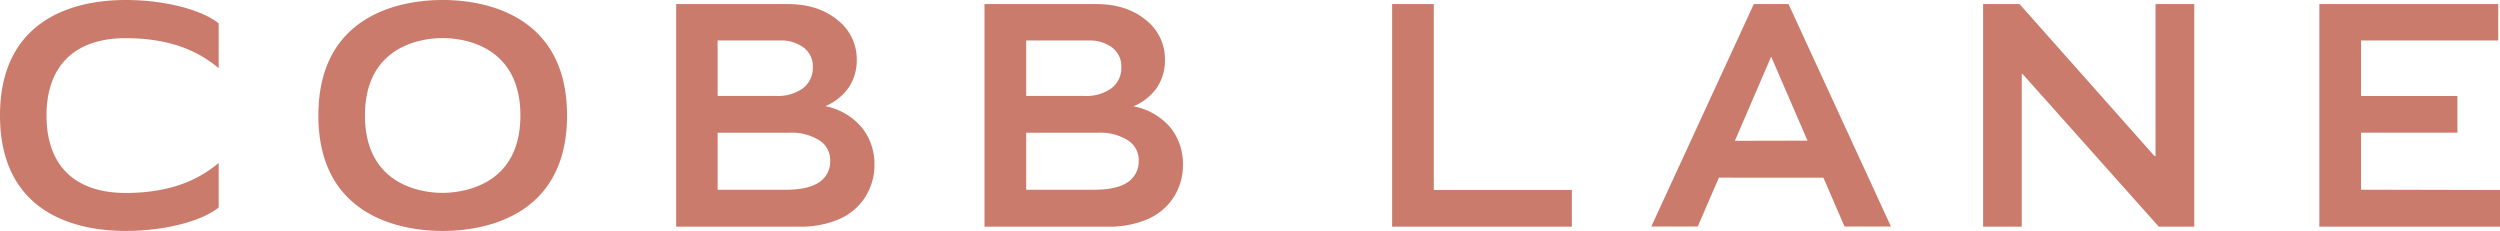 <?xml version="1.0" encoding="UTF-8"?> <svg xmlns="http://www.w3.org/2000/svg" viewBox="0 0 613.76 56.69"><title>Asset 1</title><g id="Layer_2" data-name="Layer 2"><g id="Layer_1-2" data-name="Layer 1"><g id="Layer_1-2-2" data-name="Layer 1-2"><path fill="#CA7B6B" d="M529.19,1h9.51V55.65H530L496.56,18.17h-.21V55.65h-9.49V1h8.95l33.12,37.31h.26Zm50.45,45.57v-14h23.67v-9H579.64V9.94h33.68V1H569.41V55.65h44.35v-9ZM352,1H341.77V55.65H385.9v-9H352Zm87.09,0,25.15,54.61h-11.4l-5.19-12H422l-5.2,12H405.4L430.57,1Zm4.66,33.53L434.83,13.9l-8.91,20.67ZM0,28.35c0,22.4,16.29,28.34,30.86,28.34,9.75,0,18.79-2.46,22.83-5.76V40c-3.61,3-10.14,7.37-22.84,7.37-12.47,0-19.43-6.72-19.43-19s7-19,19.43-19c12.7,0,19.23,4.37,22.84,7.37v-11C49.65,2.46,40.61,0,30.86,0,16.29,0,0,6,0,28.35Zm139.21,0c0,27.28-24.57,28.34-30.53,28.34S78.16,55.63,78.16,28.35,102.73,0,108.68,0,139.21,1.07,139.21,28.35Zm-11.45,0c0-17.89-15.25-19-19-19h-.16c-3.74,0-19,1.08-19,19s15.25,19,19,19h.16C112.51,47.31,127.76,46.23,127.76,28.35ZM287.24,31.2a14.11,14.11,0,0,1,3.18,9.17,14.58,14.58,0,0,1-2.32,8.11,14.39,14.39,0,0,1-6.45,5.37,24.15,24.15,0,0,1-9.72,1.8H241.7V1h27.38q7.5,0,12.23,3.91A12.15,12.15,0,0,1,286,14.72a12,12,0,0,1-2,6.84,13.29,13.29,0,0,1-5.73,4.54A15.7,15.7,0,0,1,287.24,31.2Zm-35.31-7.65h14.33a10.52,10.52,0,0,0,6.61-1.88,6.25,6.25,0,0,0,2.42-5.24,5.72,5.72,0,0,0-2.22-4.74,9.21,9.21,0,0,0-5.87-1.75H251.93Zm27.63,15.86a5.72,5.72,0,0,0-2.72-5,12.86,12.86,0,0,0-7.29-1.83H251.93v14h16.8c3.57,0,6.26-.61,8.09-1.82A6.1,6.1,0,0,0,279.56,39.41ZM211.49,31.2a14.15,14.15,0,0,1,3.19,9.17,14.57,14.57,0,0,1-2.33,8.11,14.39,14.39,0,0,1-6.45,5.37,24.1,24.1,0,0,1-9.71,1.8H166V1h27.37q7.5,0,12.24,3.91a12.19,12.19,0,0,1,4.73,9.77,12,12,0,0,1-2,6.84,13.32,13.32,0,0,1-5.72,4.54A15.67,15.67,0,0,1,211.49,31.2Zm-35.31-7.65h14.34a10.49,10.49,0,0,0,6.6-1.88,6.26,6.26,0,0,0,2.43-5.24,5.7,5.7,0,0,0-2.23-4.74,9.24,9.24,0,0,0-5.86-1.75H176.18Zm27.63,15.86a5.72,5.72,0,0,0-2.72-5,12.86,12.86,0,0,0-7.29-1.83H176.18v14H193q5.35,0,8.09-1.82a6.06,6.06,0,0,0,2.72-5.35Z"></path></g></g></g></svg> 
